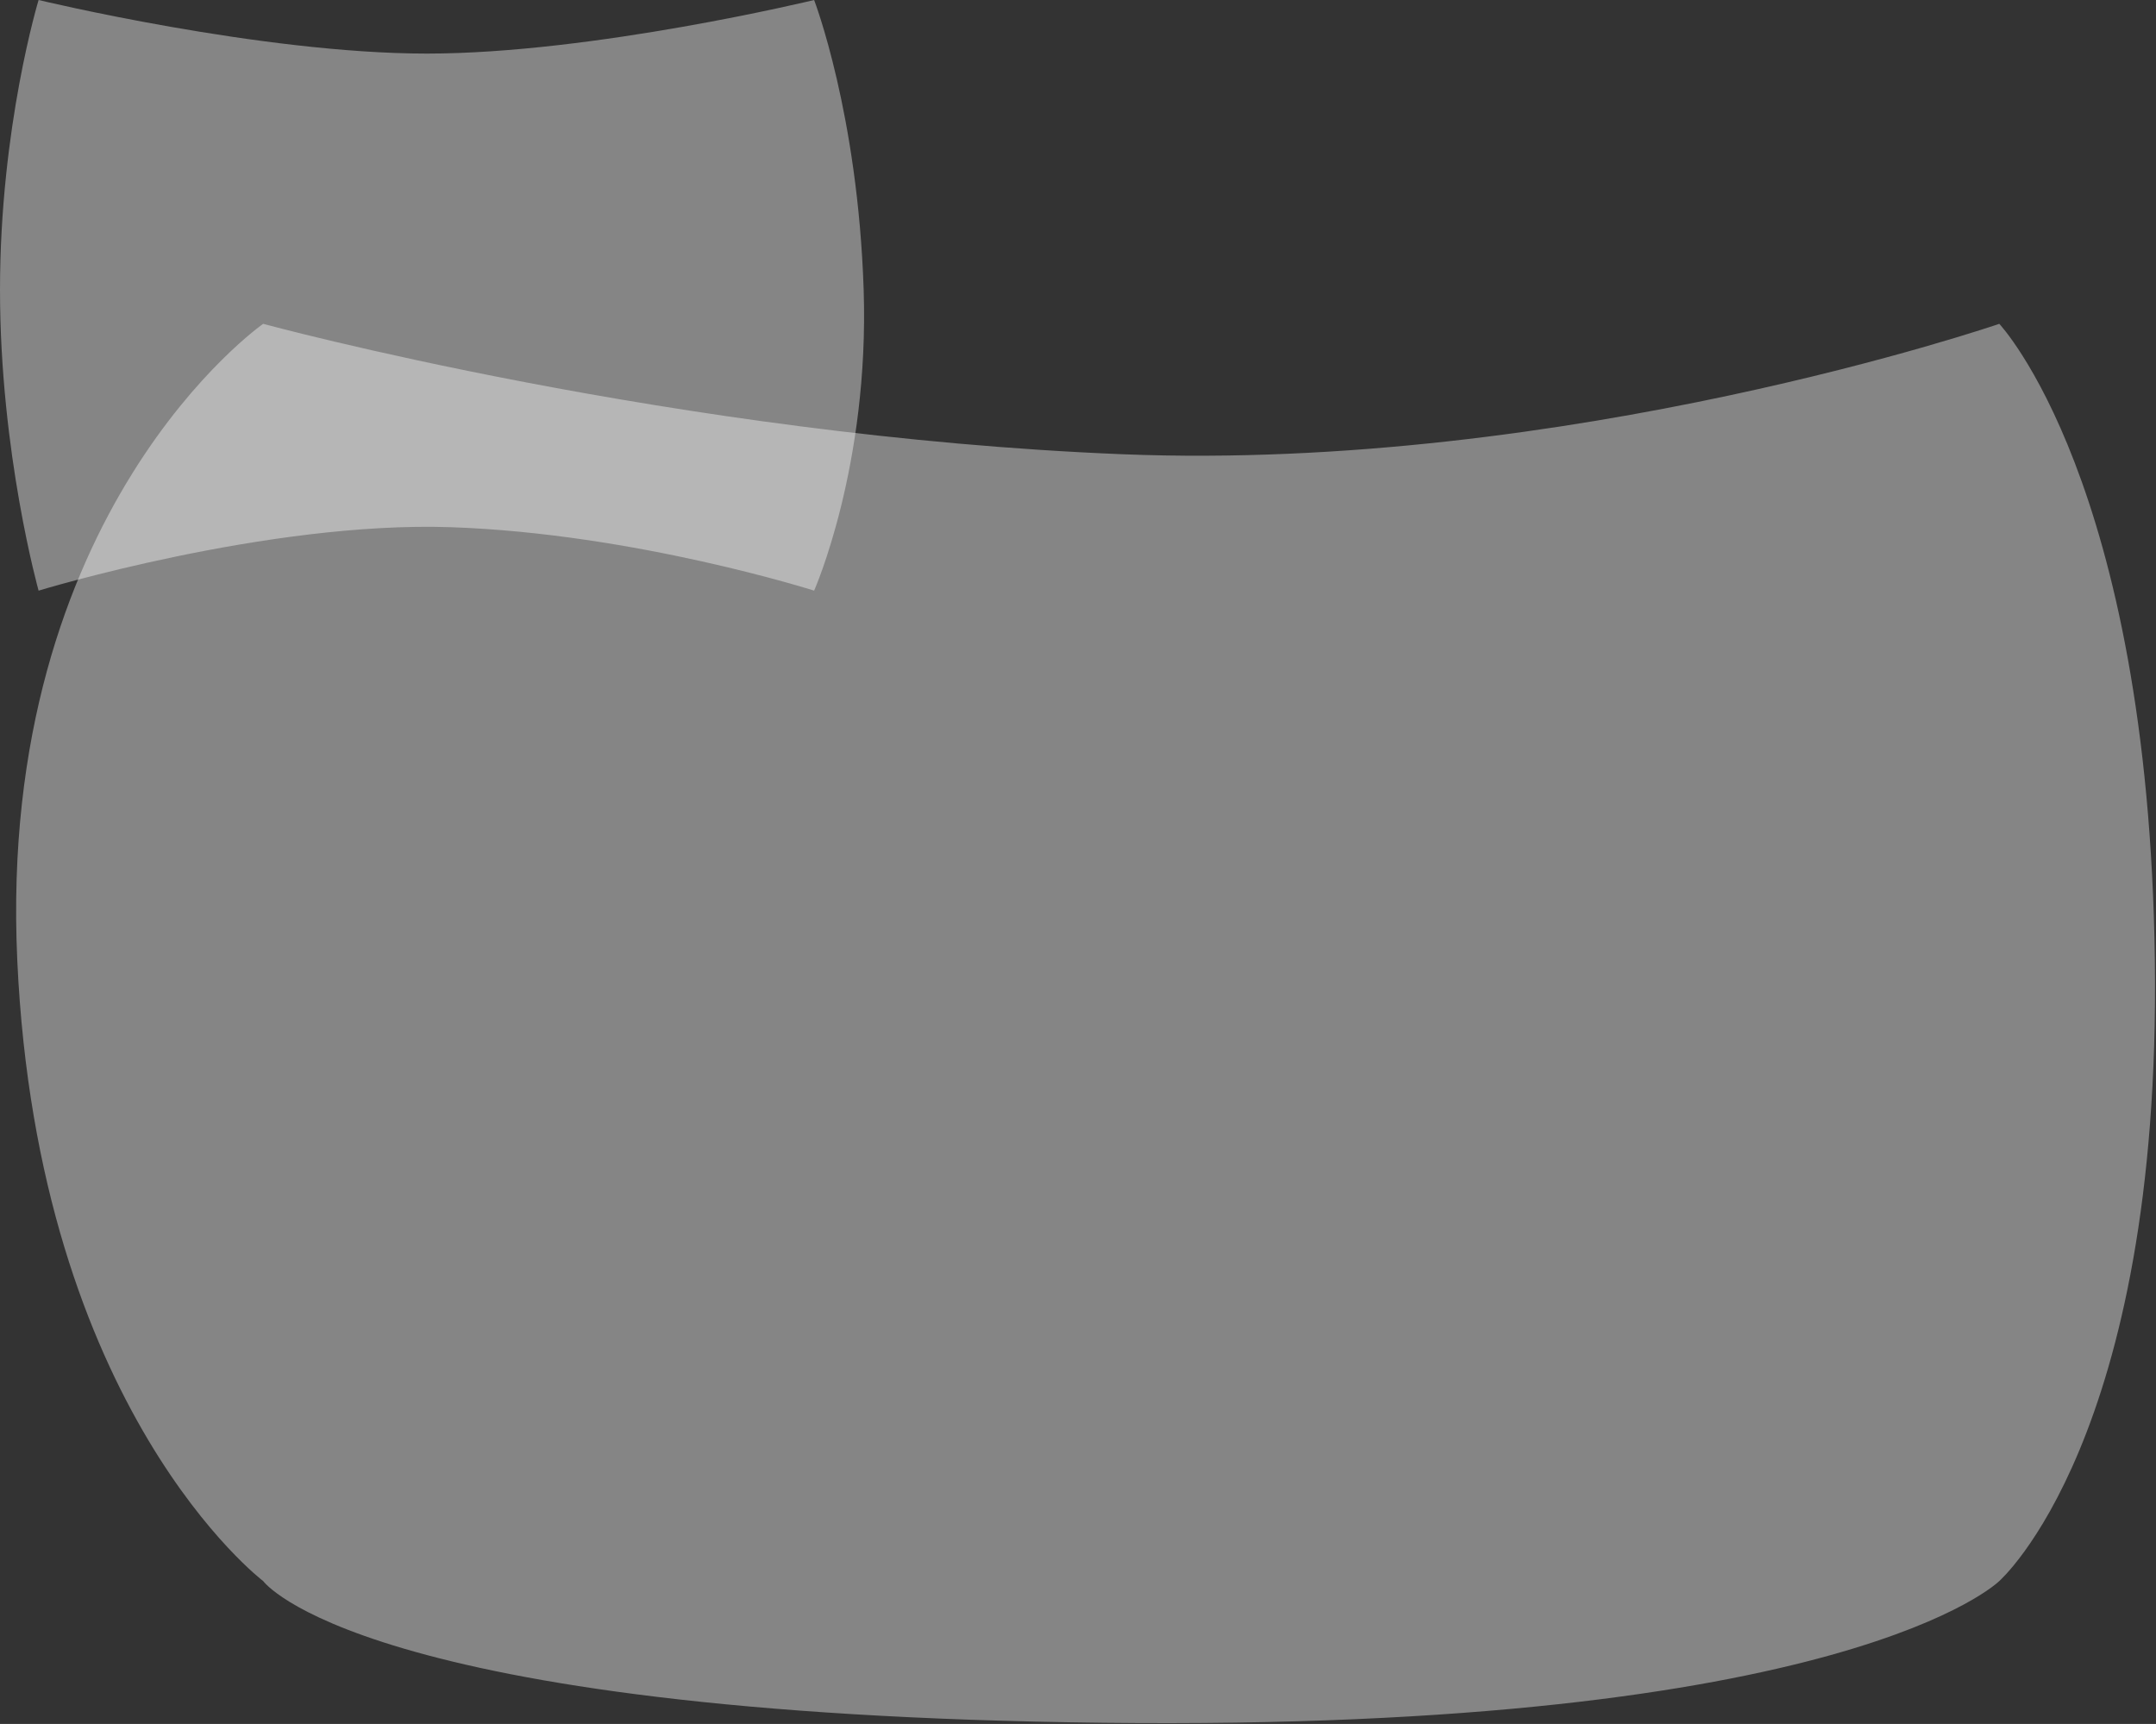 <svg width="1871" height="1496" viewBox="0 0 1871 1496" fill="none" xmlns="http://www.w3.org/2000/svg">
    <rect x="0" y="0" width="1871" height="1496" fill="#333333" stroke="none"/>
    <path d="M228.369 281C228.369 281 587.709 378.72 974.263 394.182C1360.82 409.644 1735 281 1735 281C1735 281 1864.5 418 1870 833.303C1875.5 1248.61 1735 1372 1735 1372C1735 1372 1603.5 1502.5 957.5 1495C311.5 1487.5 228.369 1372 228.369 1372C228.369 1372 32.928 1224.18 14.992 833.303C-2.944 442.423 228.369 281 228.369 281Z"
          fill="white" fill-opacity="0.4"/>
    <path d="M33.5 0C33.5 0 226.5 46.5 370.5 46.5C514.5 46.5 706.5 0 706.5 0C706.5 0 744.5 98.5 749.5 251.5C754.5 404.5 706.5 512.552 706.5 512.552C706.5 512.552 551 463 391.5 457.5C232 452 33.5 512.552 33.5 512.552C33.5 512.552 0 393 0 251.5C0 110 33.5 0 33.5 0Z"
          fill="white" fill-opacity="0.4"/>
</svg>
